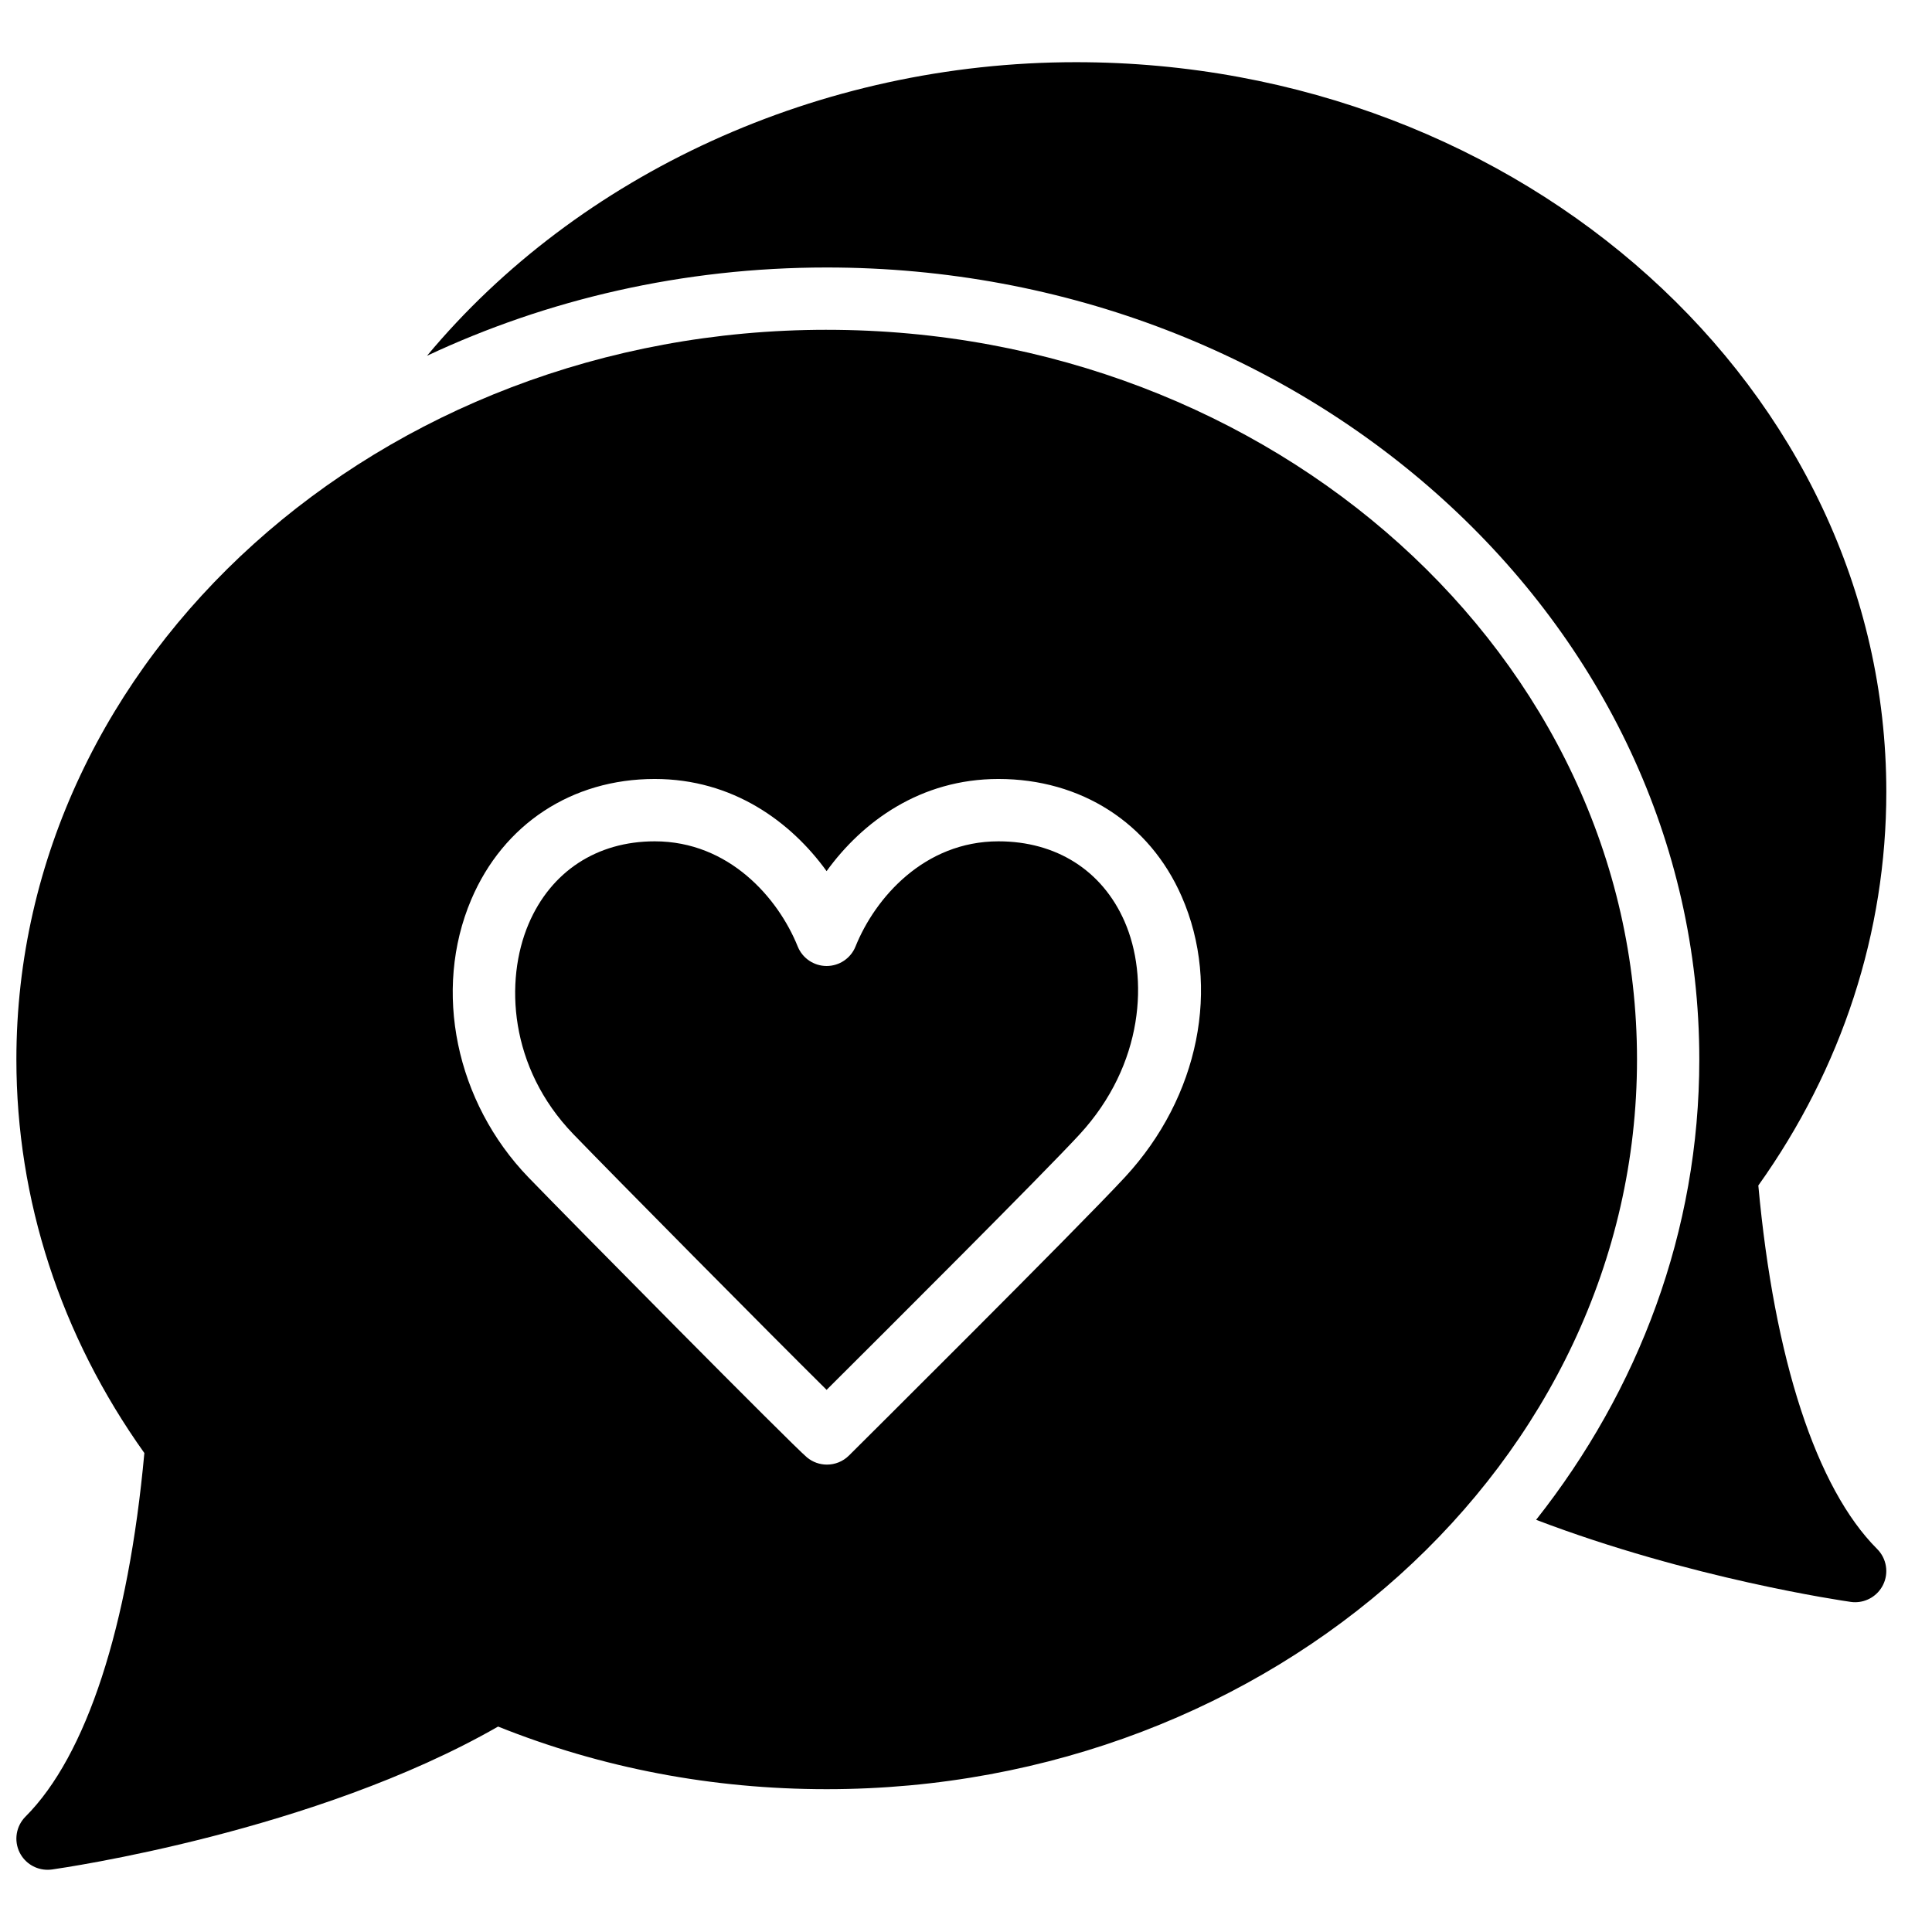 <?xml version="1.0" encoding="UTF-8"?>
<!-- Uploaded to: ICON Repo, www.svgrepo.com, Generator: ICON Repo Mixer Tools -->
<svg width="800px" height="800px" version="1.1" viewBox="144 144 512 512" xmlns="http://www.w3.org/2000/svg">
 <defs>
  <clipPath id="a">
   <path d="m148.09 231h429.91v409h-429.91z"/>
  </clipPath>
 </defs>
 <path d="m408.61 366.96c-19.684 0-32.707 15.008-37.887 27.867-1.254 3.121-4.285 5.172-7.664 5.172-3.363 0-6.402-2.051-7.656-5.172-5.18-12.859-18.211-27.867-37.895-27.867-15.336 0-27.52 7.996-33.441 21.93-6.359 14.996-5.16 38.023 11.871 55.668 10.562 10.934 51.926 52.734 67.121 67.766 15.418-15.348 57.211-57.039 66.988-67.637 17.199-18.621 18.402-41.797 11.969-56.5-5.906-13.488-18.086-21.227-33.406-21.227" fill-rule="evenodd"/>
 <g clip-path="url(#a)">
  <path d="m442.19 455.89c-12.434 13.461-72.617 73.25-73.219 73.852-1.609 1.594-3.707 2.394-5.824 2.394-1.875 0-3.758-0.633-5.293-1.914-4.082-3.41-62.836-62.852-73.797-74.191-19.293-19.98-25.395-49.555-15.188-73.598 8.5-20.031 26.684-31.996 48.637-31.996 20.73 0 36.102 11.355 45.551 24.422 9.449-13.066 24.82-24.422 45.551-24.422 21.859 0 40.008 11.637 48.539 31.121 10.488 23.957 4.617 53.129-14.957 74.332m-79.109-224.49c-118.41 0-214.74 86.746-214.74 193.37 0 37.156 11.711 73.152 33.914 104.3-4.215 46.07-15.363 80.211-31.492 96.344-2.512 2.519-3.141 6.34-1.555 9.531 1.414 2.824 4.289 4.566 7.387 4.566 0.387 0 0.766-0.023 1.156-0.074 2.879-0.406 69.641-10.02 118.25-37.879 27.5 11.012 56.773 16.594 87.082 16.594 118.41 0 214.74-86.746 214.74-193.38 0-106.62-96.332-193.37-214.74-193.37" fill-rule="evenodd"/>
 </g>
 <path d="m609.98 458.16c22.203-31.145 33.914-67.141 33.914-104.3 0-106.62-96.336-193.38-214.74-193.38-68.105 0-131.88 29.668-171.99 77.805 31.754-14.918 67.75-23.398 105.91-23.398 127.52 0 231.26 94.152 231.26 209.89 0 45.473-16.066 87.578-43.246 121.99 40.852 15.582 81.387 21.473 83.387 21.754 0.387 0.059 0.773 0.082 1.156 0.082 3.094 0 5.977-1.742 7.391-4.574 1.586-3.172 0.957-7.016-1.555-9.523-16.129-16.133-27.277-50.273-31.492-96.344" fill-rule="evenodd"/>
</svg>